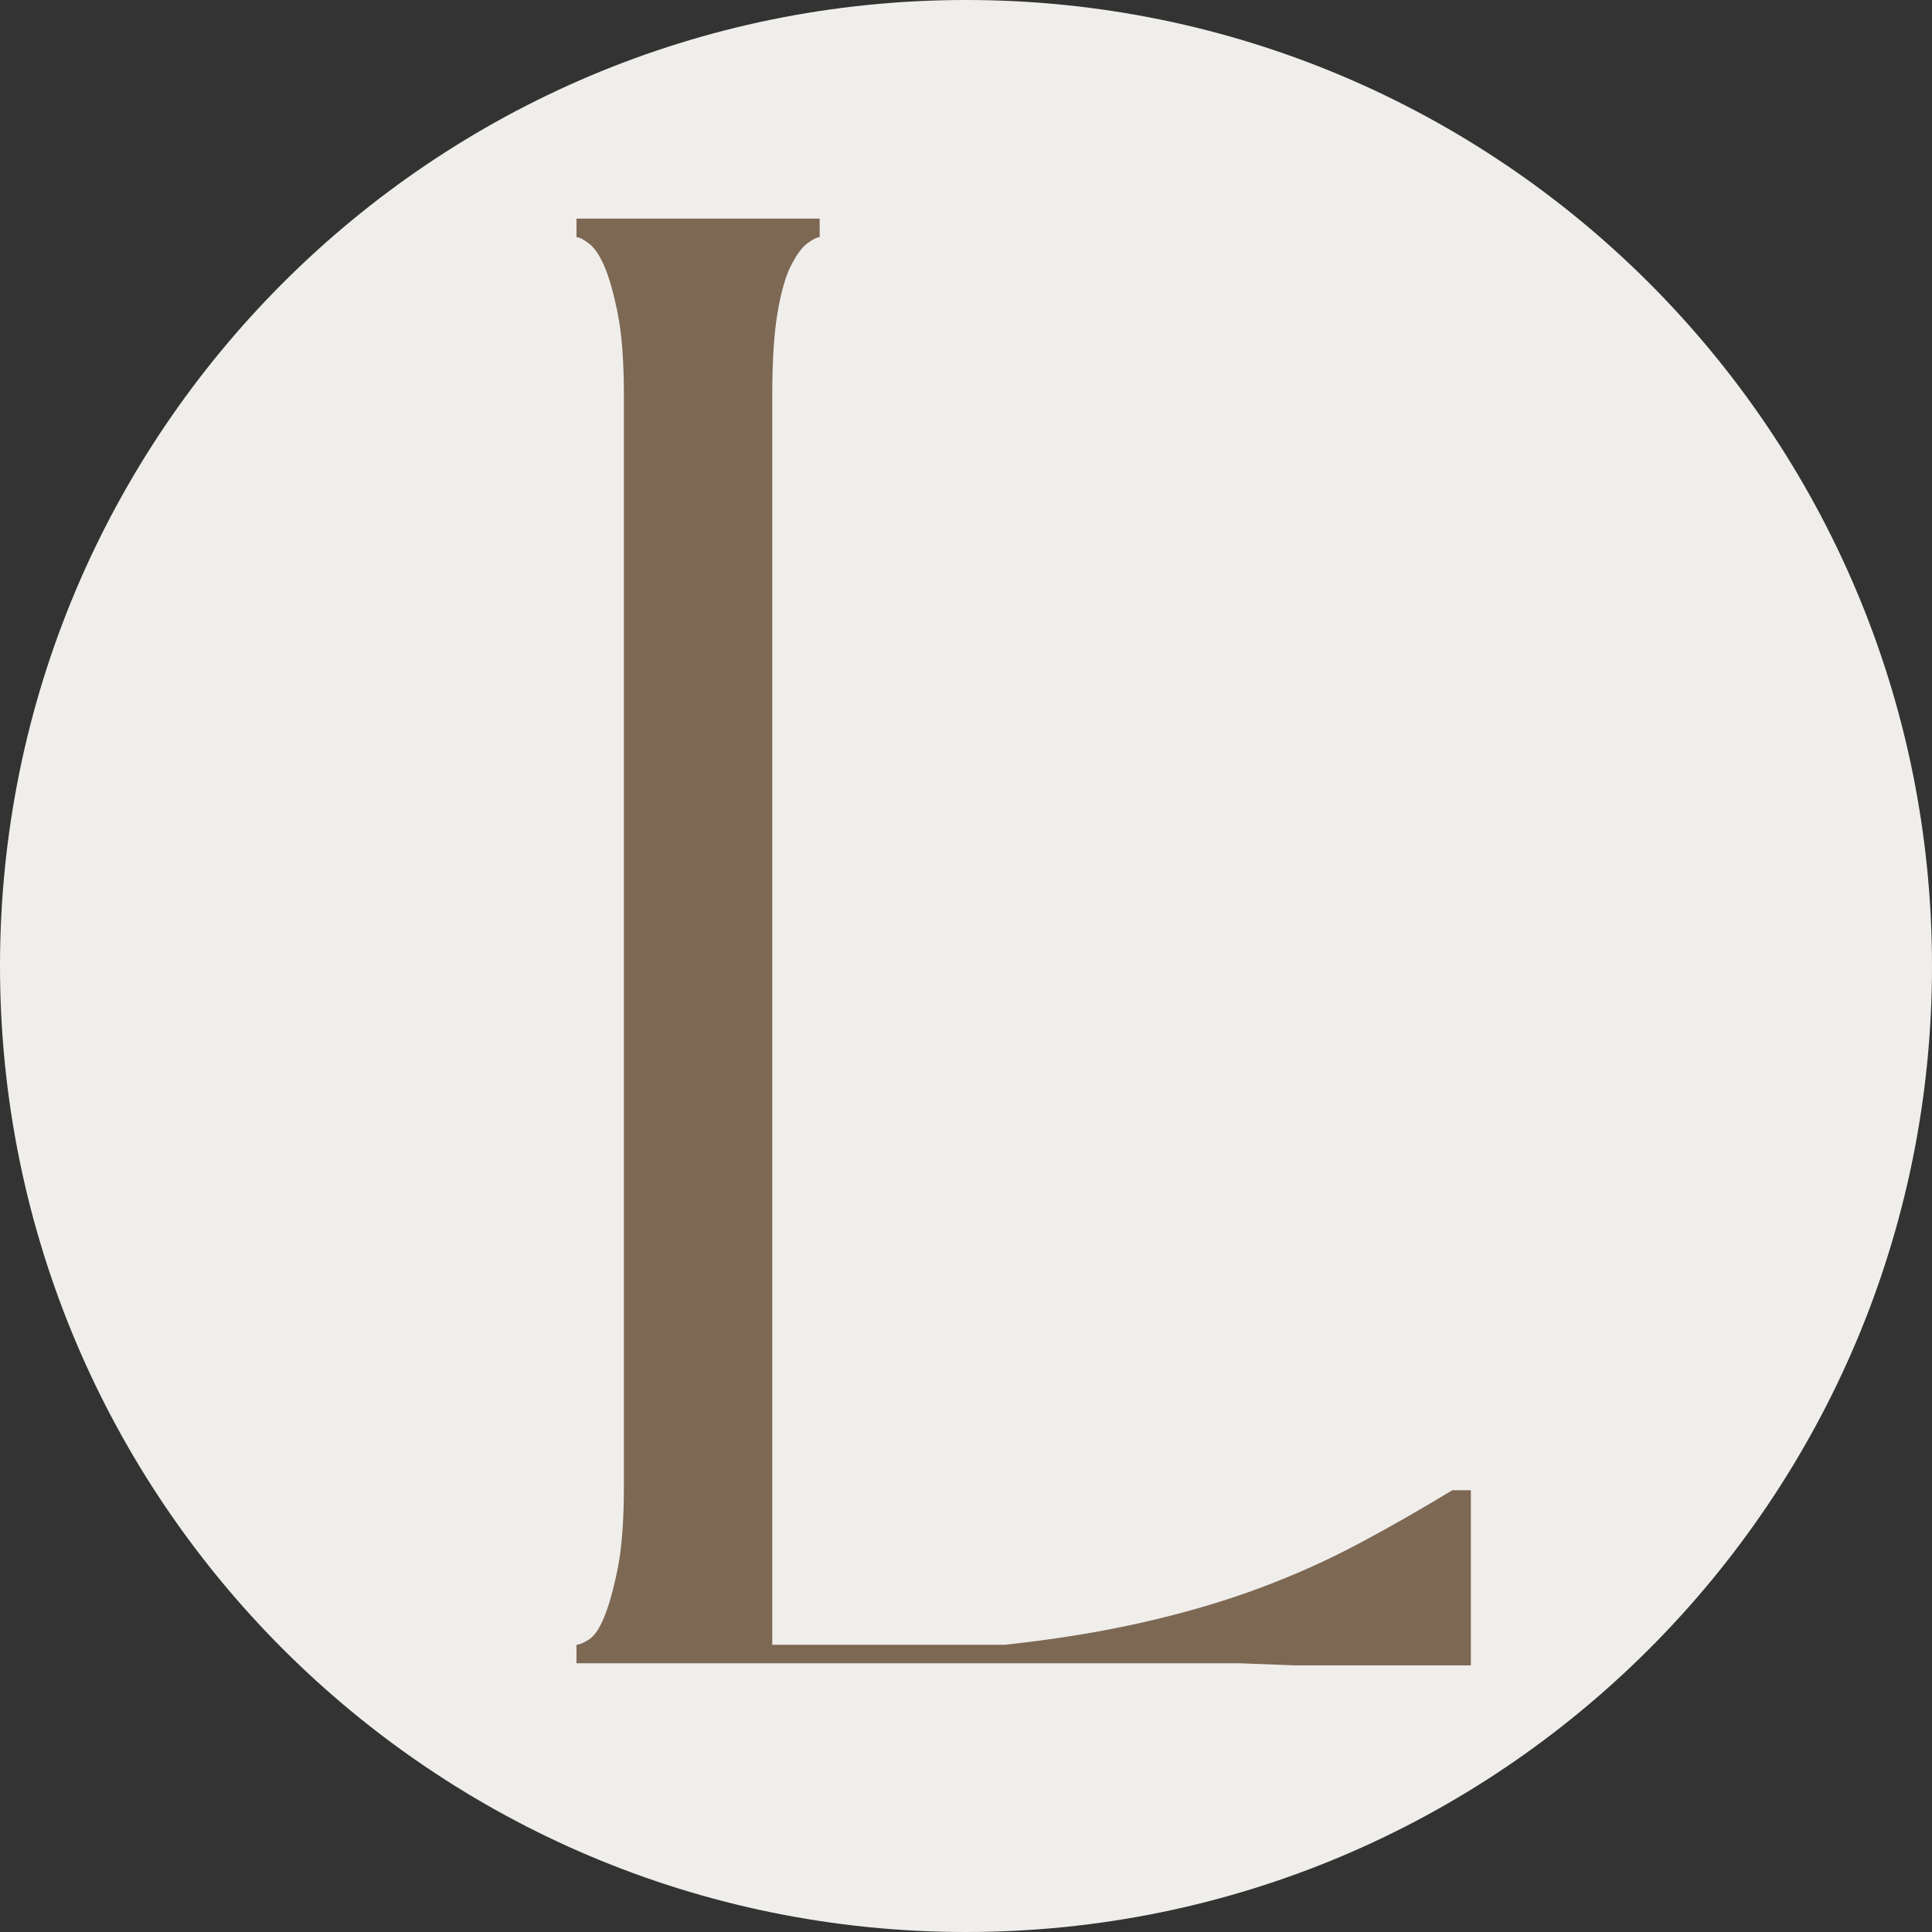 <svg version="1.0" preserveAspectRatio="xMidYMid meet" height="500" viewBox="0 0 375 375" zoomAndPan="magnify" width="500" xmlns:xlink="http://www.w3.org/1999/xlink" xmlns="http://www.w3.org/2000/svg"><rect x="0" y="0" width="375" height="375" fill="#333333" stroke="none"/><defs><g></g><clipPath id="61e08a127a"><path clip-rule="nonzero" d="M 187.5 0 C 83.945 0 0 83.945 0 187.5 C 0 291.055 83.945 375 187.5 375 C 291.055 375 375 291.055 375 187.5 C 375 83.945 291.055 0 187.5 0 Z M 187.5 0"></path></clipPath><clipPath id="fec46b7622"><path clip-rule="nonzero" d="M 0 0 L 375 0 L 375 375 L 0 375 Z M 0 0"></path></clipPath><clipPath id="6f13f6c1e5"><path clip-rule="nonzero" d="M 187.5 0 C 83.945 0 0 83.945 0 187.5 C 0 291.055 83.945 375 187.5 375 C 291.055 375 375 291.055 375 187.5 C 375 83.945 291.055 0 187.5 0 Z M 187.5 0"></path></clipPath><clipPath id="efff8205a3"><rect height="375" y="0" width="375" x="0"></rect></clipPath></defs><g clip-path="url(#61e08a127a)"><g transform="matrix(1, 0, 0, 1, 0, 0)"><g clip-path="url(#efff8205a3)"><g clip-path="url(#fec46b7622)"><g clip-path="url(#6f13f6c1e5)"><rect fill-opacity="1" y="-82.5" height="540" fill="#f0eeeb" width="540" x="-82.5"></rect></g></g></g></g></g><g fill-opacity="1" fill="#7d6854"><g transform="translate(99.896, 322.84)"><g><path d="M 59.203 -276.797 C 58.672 -276.797 57.867 -276.395 56.797 -275.594 C 55.734 -274.801 54.664 -273.336 53.594 -271.203 C 52.531 -269.066 51.664 -266 51 -262 C 50.332 -258 50 -252.664 50 -246 L 50 -3.594 L 95.203 -3.594 C 105.066 -4.664 114.066 -6.133 122.203 -8 C 130.336 -9.863 137.801 -12.062 144.594 -14.594 C 151.395 -17.133 157.797 -20.004 163.797 -23.203 C 169.797 -26.398 175.863 -29.863 182 -33.594 L 185.594 -33.594 L 185.594 0.406 L 151.203 0.406 L 140.797 0 L 12 0 L 12 -3.594 C 12.531 -3.594 13.328 -3.926 14.391 -4.594 C 15.461 -5.258 16.461 -6.727 17.391 -9 C 18.328 -11.27 19.195 -14.406 20 -18.406 C 20.801 -22.406 21.203 -27.738 21.203 -34.406 L 21.203 -246 C 21.203 -252.664 20.801 -258 20 -262 C 19.195 -266 18.328 -269.066 17.391 -271.203 C 16.461 -273.336 15.461 -274.801 14.391 -275.594 C 13.328 -276.395 12.531 -276.797 12 -276.797 L 12 -280.406 L 59.203 -280.406 Z M 59.203 -276.797"></path></g></g></g></svg>
